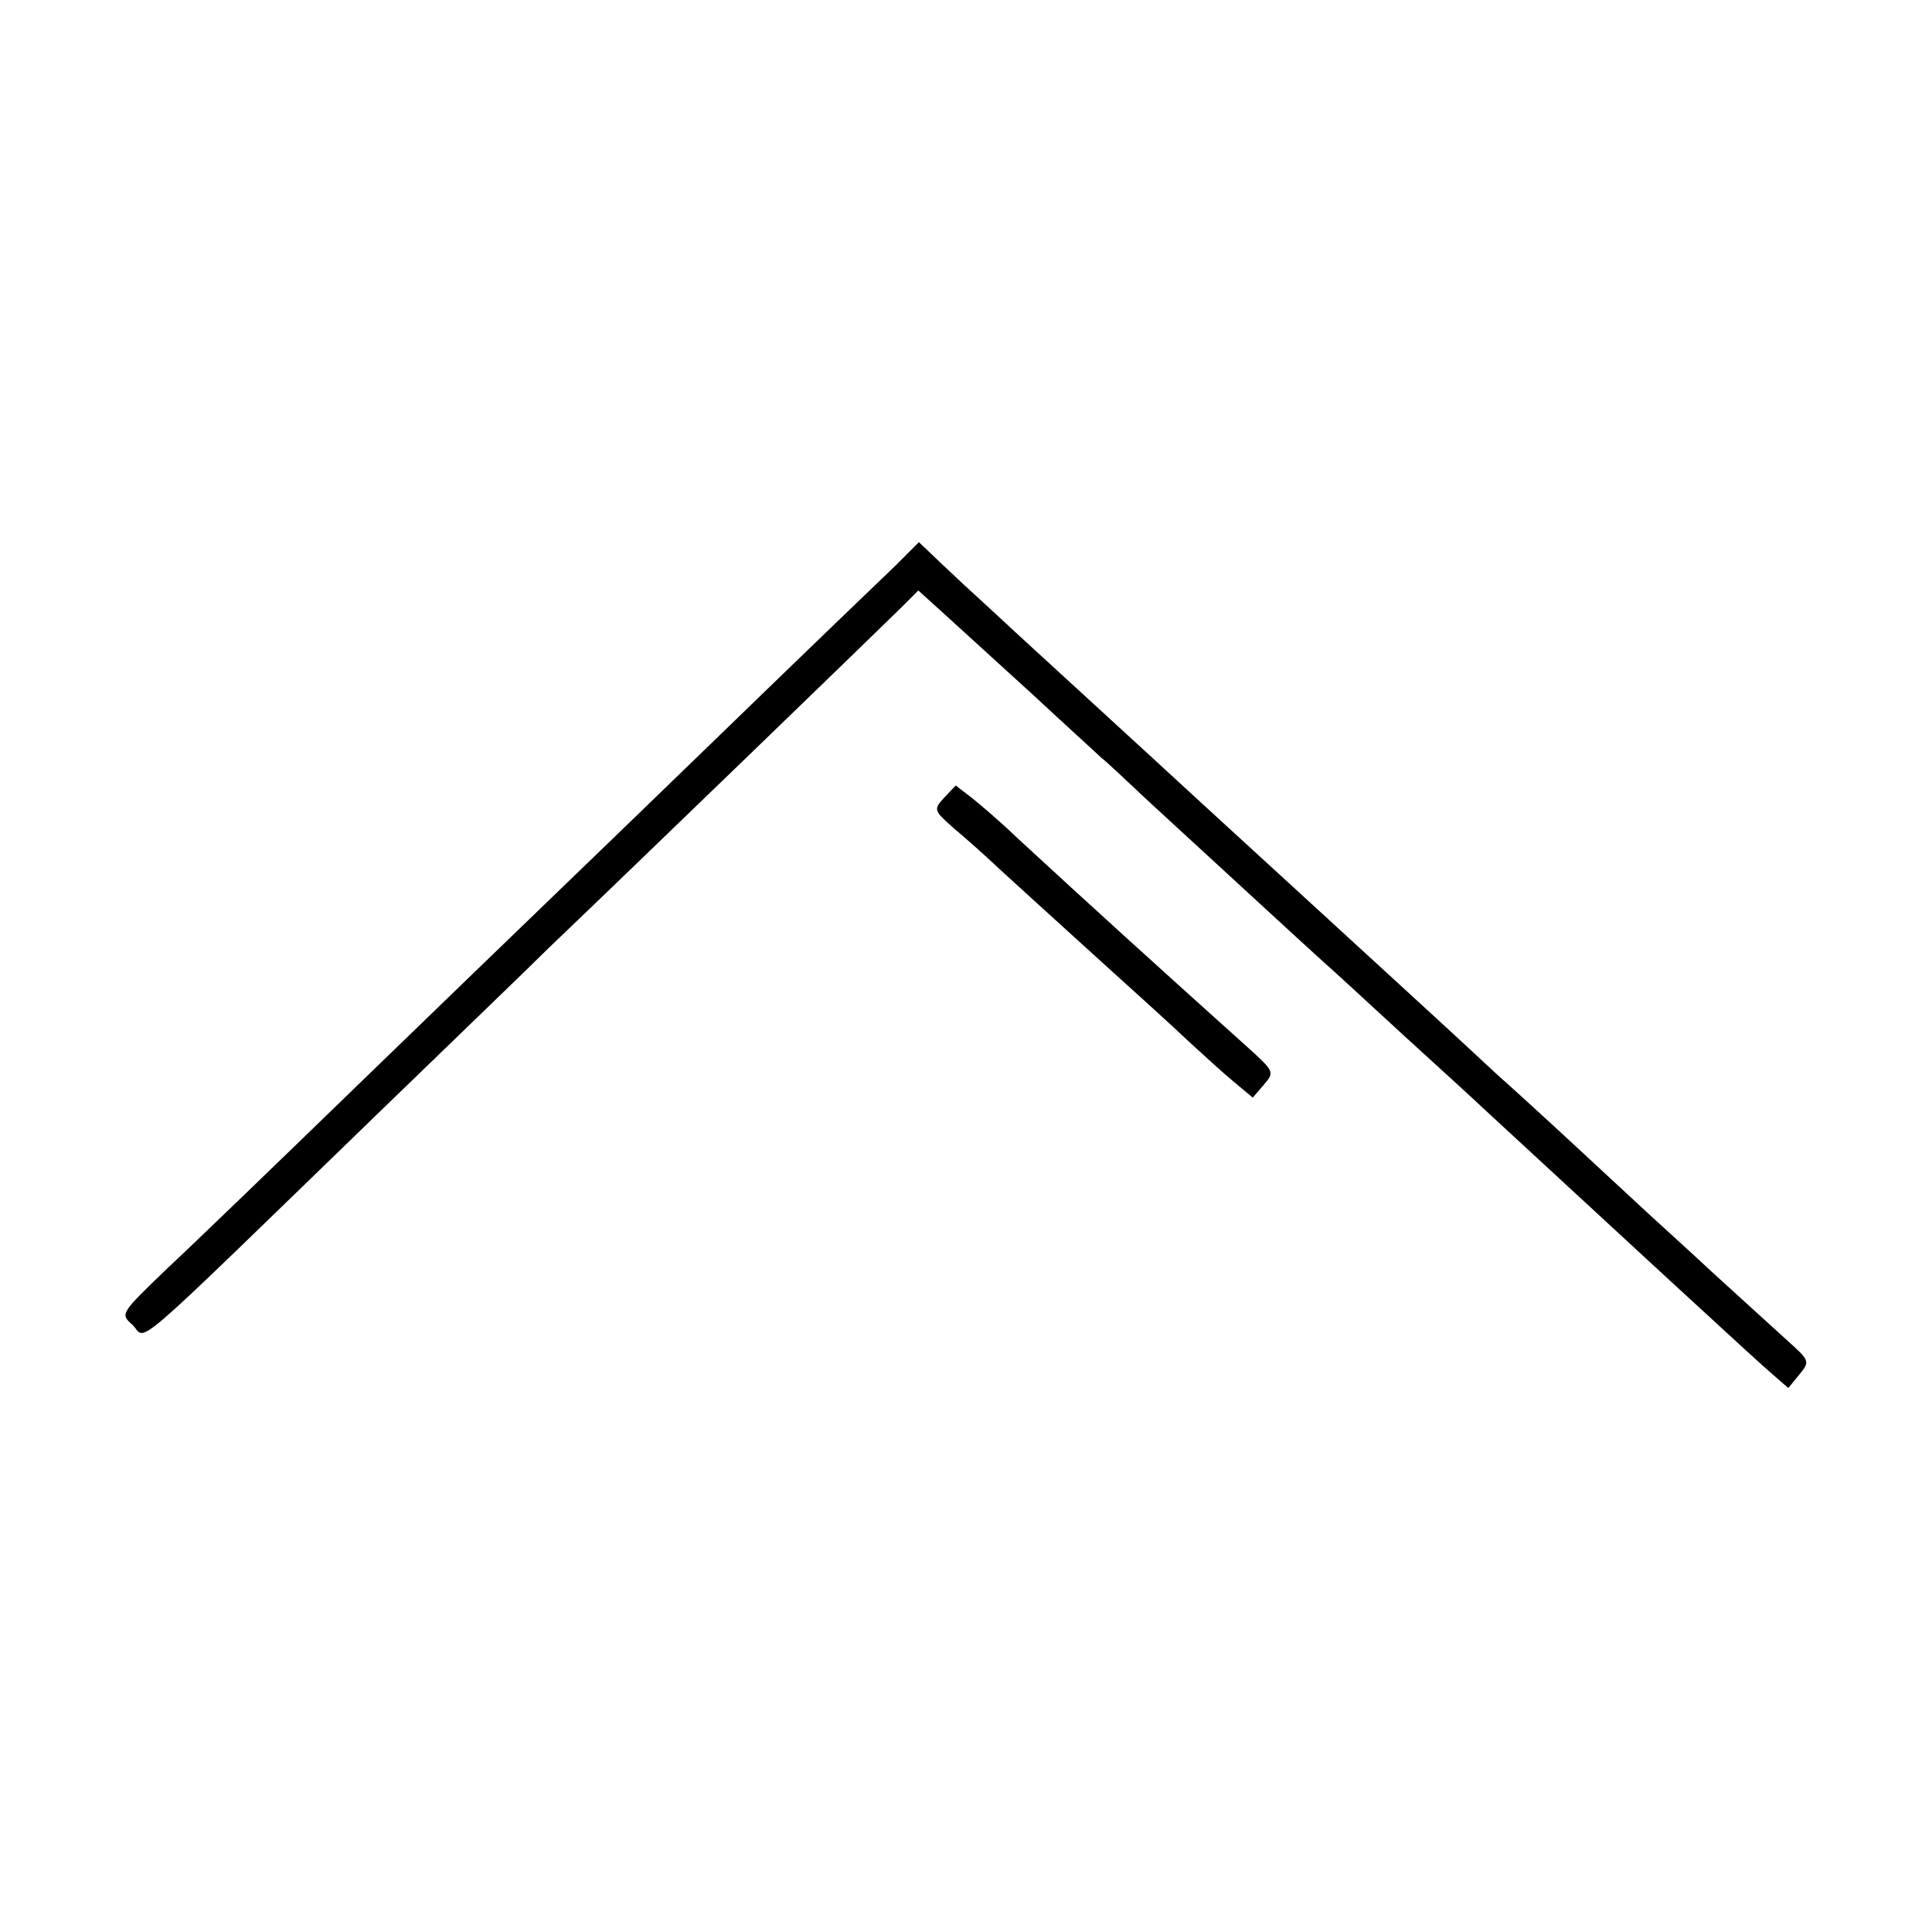 <?xml version="1.0" standalone="no"?>
<!DOCTYPE svg PUBLIC "-//W3C//DTD SVG 20010904//EN"
 "http://www.w3.org/TR/2001/REC-SVG-20010904/DTD/svg10.dtd">
<svg version="1.0" xmlns="http://www.w3.org/2000/svg"
 width="320pt" height="320pt" viewBox="0 0 320 320"
 preserveAspectRatio="xMidYMid meet">
<g transform="translate(0,320) scale(0.1,-0.1)"
fill="#000000" stroke="none">
<path d="M1483 2263 c-22 -21 -150 -144 -284 -274 -134 -130 -269 -260 -299
-289 -30 -29 -165 -159 -299 -289 -134 -130 -279 -270 -323 -311 -79 -76 -79
-76 -59 -94 26 -24 -20 -64 401 344 129 125 260 251 290 281 131 125 556 536
582 562 l29 29 42 -38 c23 -21 89 -81 146 -133 57 -53 109 -100 115 -106 7 -5
41 -37 76 -70 59 -54 267 -246 294 -270 6 -5 65 -59 131 -120 66 -60 125 -114
131 -120 12 -11 206 -190 299 -276 139 -128 161 -148 184 -168 l23 -20 18 22
c18 22 18 23 -20 57 -21 19 -76 69 -122 111 -45 42 -95 87 -109 100 -14 13
-70 65 -123 114 -54 50 -110 101 -125 114 -14 13 -73 68 -131 121 -58 53 -220
202 -360 330 -140 129 -277 254 -304 279 -27 25 -57 53 -66 61 -9 8 -35 32
-57 53 l-41 39 -39 -39z"/>
<path d="M1564 1879 c-18 -20 -18 -21 16 -51 19 -16 53 -46 75 -67 22 -20 92
-84 155 -141 63 -57 135 -122 160 -146 25 -23 58 -53 75 -67 l30 -25 18 21
c18 21 18 22 -25 61 -157 141 -267 241 -383 348 -27 26 -62 56 -76 67 l-26 20
-19 -20z"/>
</g>
</svg>
